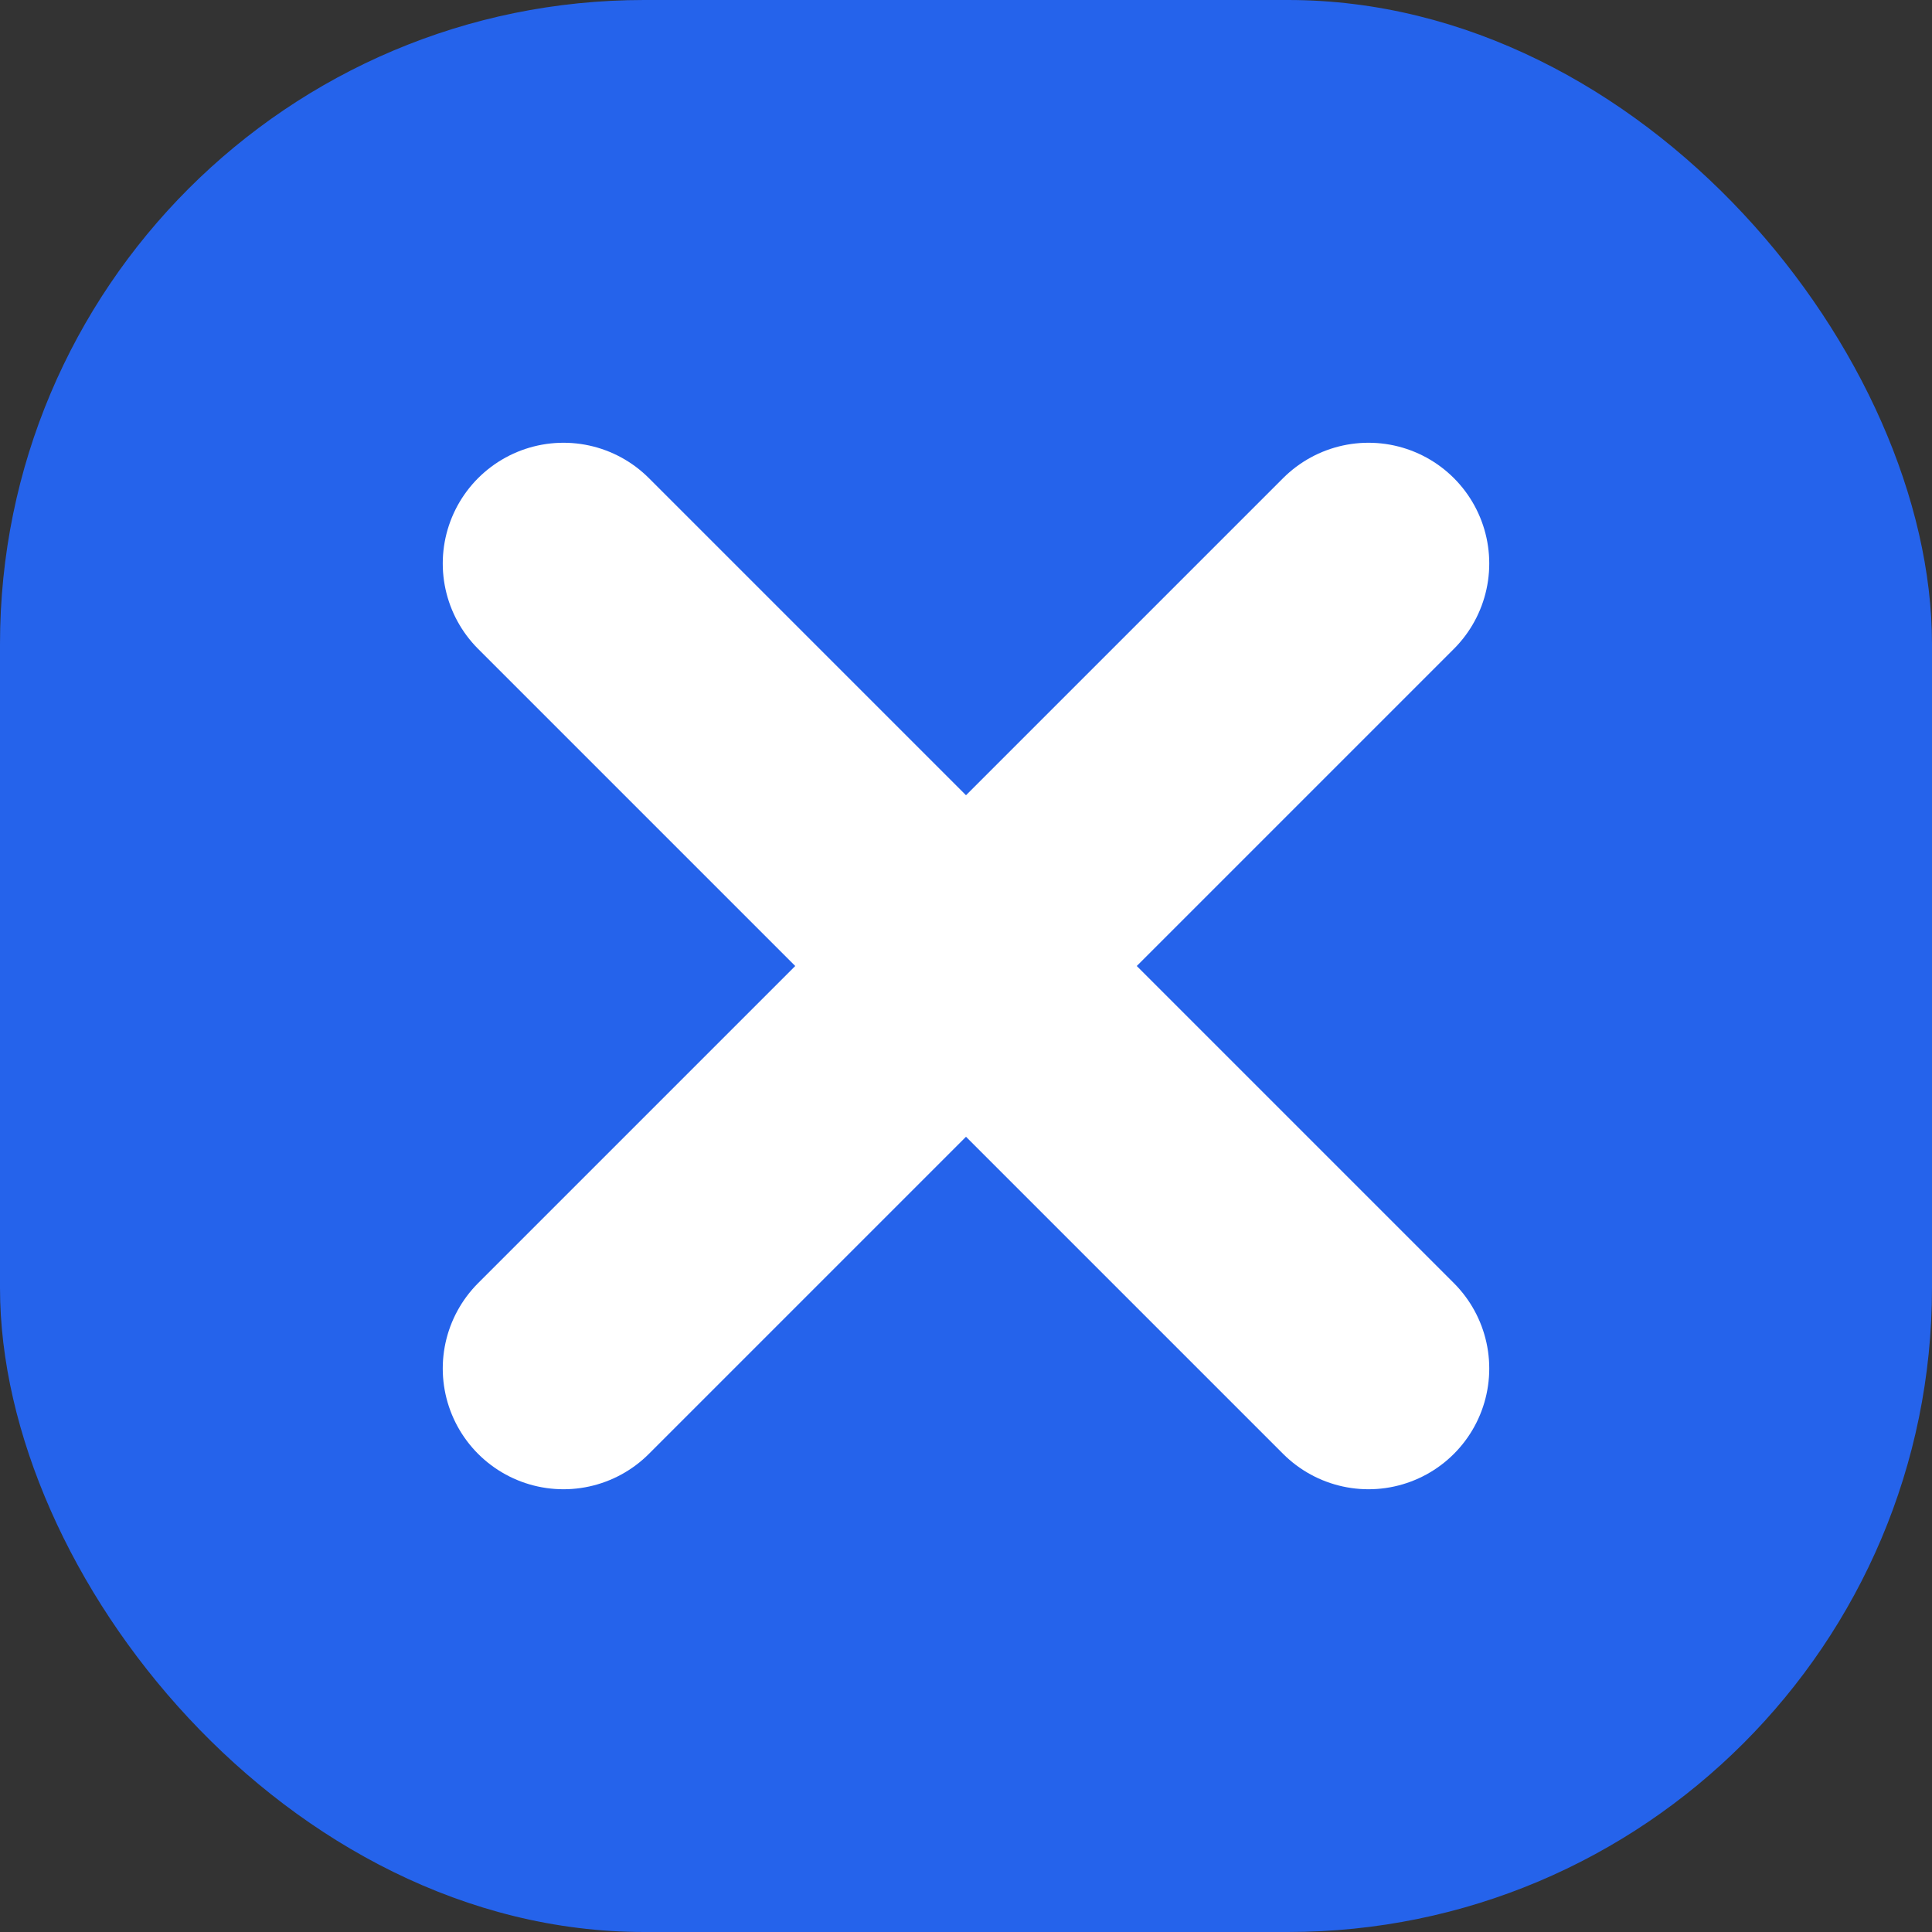 <?xml version="1.0" encoding="UTF-8"?>
<svg xmlns="http://www.w3.org/2000/svg" viewBox="0 0 24 24" width="26" height="26">
  <rect x="0" y="0" width="24" height="24" fill="#333333" stroke="none"/>
  <!-- Blue rounded background for favicon -->
  <rect x="0" y="0" width="24" height="24" rx="8" fill="#2563EB" />
  
  <!-- White X -->
  <path 
    d="M7 7L17 17M7 17L17 7" 
    stroke="white" 
    stroke-width="3" 
    stroke-linecap="round" 
  />
</svg>